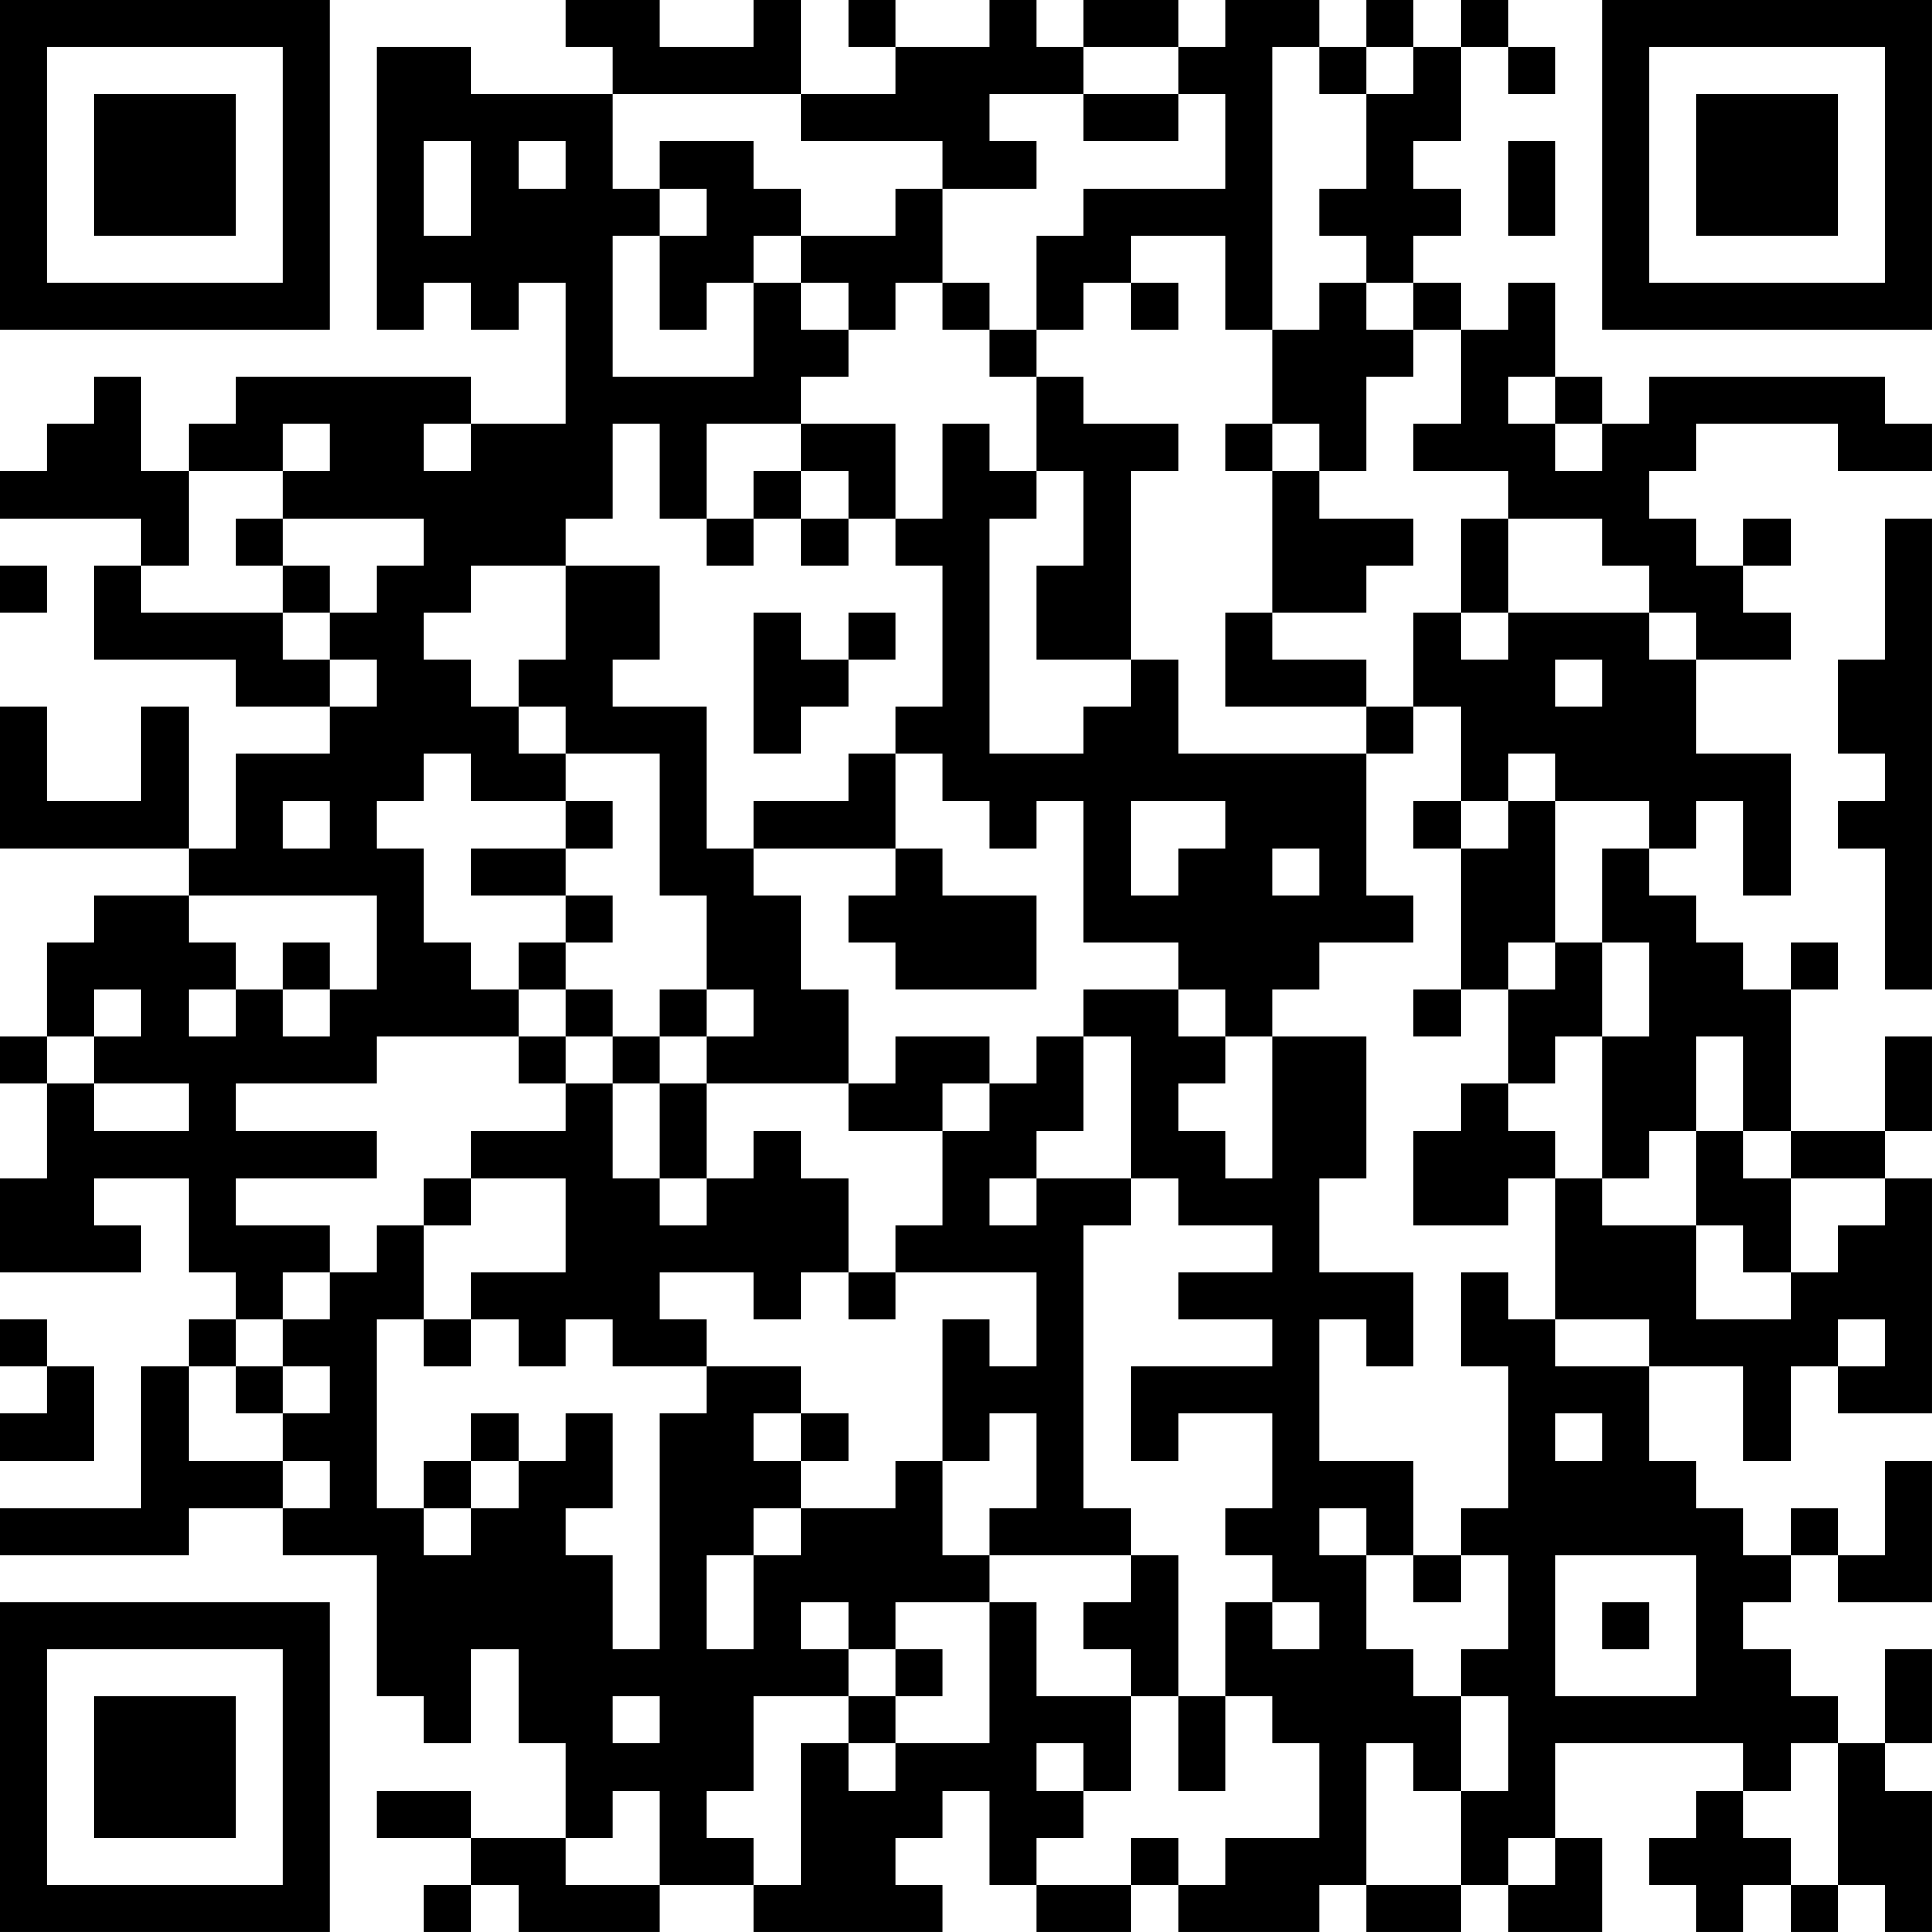<?xml version="1.0" encoding="UTF-8"?>
<svg xmlns="http://www.w3.org/2000/svg" version="1.1" width="100" height="100" viewBox="0 0 100 100"><rect x="0" y="0" width="100" height="100" fill="#ffffff"/><g transform="scale(2.439)"><g transform="translate(0,0)"><path fill-rule="evenodd" d="M12 0L12 1L13 1L13 2L10 2L10 1L8 1L8 7L9 7L9 6L10 6L10 7L11 7L11 6L12 6L12 9L10 9L10 8L5 8L5 9L4 9L4 10L3 10L3 8L2 8L2 9L1 9L1 10L0 10L0 11L3 11L3 12L2 12L2 14L5 14L5 15L7 15L7 16L5 16L5 18L4 18L4 15L3 15L3 17L1 17L1 15L0 15L0 18L4 18L4 19L2 19L2 20L1 20L1 22L0 22L0 23L1 23L1 25L0 25L0 27L3 27L3 26L2 26L2 25L4 25L4 27L5 27L5 28L4 28L4 29L3 29L3 32L0 32L0 33L4 33L4 32L6 32L6 33L8 33L8 36L9 36L9 37L10 37L10 35L11 35L11 37L12 37L12 39L10 39L10 38L8 38L8 39L10 39L10 40L9 40L9 41L10 41L10 40L11 40L11 41L14 41L14 40L16 40L16 41L20 41L20 40L19 40L19 39L20 39L20 38L21 38L21 40L22 40L22 41L24 41L24 40L25 40L25 41L28 41L28 40L29 40L29 41L31 41L31 40L32 40L32 41L34 41L34 39L33 39L33 37L37 37L37 38L36 38L36 39L35 39L35 40L36 40L36 41L37 41L37 40L38 40L38 41L39 41L39 40L40 40L40 41L41 41L41 38L40 38L40 37L41 37L41 35L40 35L40 37L39 37L39 36L38 36L38 35L37 35L37 34L38 34L38 33L39 33L39 34L41 34L41 31L40 31L40 33L39 33L39 32L38 32L38 33L37 33L37 32L36 32L36 31L35 31L35 29L37 29L37 31L38 31L38 29L39 29L39 30L41 30L41 25L40 25L40 24L41 24L41 22L40 22L40 24L38 24L38 21L39 21L39 20L38 20L38 21L37 21L37 20L36 20L36 19L35 19L35 18L36 18L36 17L37 17L37 19L38 19L38 16L36 16L36 14L38 14L38 13L37 13L37 12L38 12L38 11L37 11L37 12L36 12L36 11L35 11L35 10L36 10L36 9L39 9L39 10L41 10L41 9L40 9L40 8L35 8L35 9L34 9L34 8L33 8L33 6L32 6L32 7L31 7L31 6L30 6L30 5L31 5L31 4L30 4L30 3L31 3L31 1L32 1L32 2L33 2L33 1L32 1L32 0L31 0L31 1L30 1L30 0L29 0L29 1L28 1L28 0L26 0L26 1L25 1L25 0L23 0L23 1L22 1L22 0L21 0L21 1L19 1L19 0L18 0L18 1L19 1L19 2L17 2L17 0L16 0L16 1L14 1L14 0ZM23 1L23 2L21 2L21 3L22 3L22 4L20 4L20 3L17 3L17 2L13 2L13 4L14 4L14 5L13 5L13 8L16 8L16 6L17 6L17 7L18 7L18 8L17 8L17 9L15 9L15 11L14 11L14 9L13 9L13 11L12 11L12 12L10 12L10 13L9 13L9 14L10 14L10 15L11 15L11 16L12 16L12 17L10 17L10 16L9 16L9 17L8 17L8 18L9 18L9 20L10 20L10 21L11 21L11 22L8 22L8 23L5 23L5 24L8 24L8 25L5 25L5 26L7 26L7 27L6 27L6 28L5 28L5 29L4 29L4 31L6 31L6 32L7 32L7 31L6 31L6 30L7 30L7 29L6 29L6 28L7 28L7 27L8 27L8 26L9 26L9 28L8 28L8 32L9 32L9 33L10 33L10 32L11 32L11 31L12 31L12 30L13 30L13 32L12 32L12 33L13 33L13 35L14 35L14 30L15 30L15 29L17 29L17 30L16 30L16 31L17 31L17 32L16 32L16 33L15 33L15 35L16 35L16 33L17 33L17 32L19 32L19 31L20 31L20 33L21 33L21 34L19 34L19 35L18 35L18 34L17 34L17 35L18 35L18 36L16 36L16 38L15 38L15 39L16 39L16 40L17 40L17 37L18 37L18 38L19 38L19 37L21 37L21 34L22 34L22 36L24 36L24 38L23 38L23 37L22 37L22 38L23 38L23 39L22 39L22 40L24 40L24 39L25 39L25 40L26 40L26 39L28 39L28 37L27 37L27 36L26 36L26 34L27 34L27 35L28 35L28 34L27 34L27 33L26 33L26 32L27 32L27 30L25 30L25 31L24 31L24 29L27 29L27 28L25 28L25 27L27 27L27 26L25 26L25 25L24 25L24 22L23 22L23 21L25 21L25 22L26 22L26 23L25 23L25 24L26 24L26 25L27 25L27 22L29 22L29 25L28 25L28 27L30 27L30 29L29 29L29 28L28 28L28 31L30 31L30 33L29 33L29 32L28 32L28 33L29 33L29 35L30 35L30 36L31 36L31 38L30 38L30 37L29 37L29 40L31 40L31 38L32 38L32 36L31 36L31 35L32 35L32 33L31 33L31 32L32 32L32 29L31 29L31 27L32 27L32 28L33 28L33 29L35 29L35 28L33 28L33 25L34 25L34 26L36 26L36 28L38 28L38 27L39 27L39 26L40 26L40 25L38 25L38 24L37 24L37 22L36 22L36 24L35 24L35 25L34 25L34 22L35 22L35 20L34 20L34 18L35 18L35 17L33 17L33 16L32 16L32 17L31 17L31 15L30 15L30 13L31 13L31 14L32 14L32 13L35 13L35 14L36 14L36 13L35 13L35 12L34 12L34 11L32 11L32 10L30 10L30 9L31 9L31 7L30 7L30 6L29 6L29 5L28 5L28 4L29 4L29 2L30 2L30 1L29 1L29 2L28 2L28 1L27 1L27 7L26 7L26 5L24 5L24 6L23 6L23 7L22 7L22 5L23 5L23 4L26 4L26 2L25 2L25 1ZM23 2L23 3L25 3L25 2ZM9 3L9 5L10 5L10 3ZM11 3L11 4L12 4L12 3ZM14 3L14 4L15 4L15 5L14 5L14 7L15 7L15 6L16 6L16 5L17 5L17 6L18 6L18 7L19 7L19 6L20 6L20 7L21 7L21 8L22 8L22 10L21 10L21 9L20 9L20 11L19 11L19 9L17 9L17 10L16 10L16 11L15 11L15 12L16 12L16 11L17 11L17 12L18 12L18 11L19 11L19 12L20 12L20 15L19 15L19 16L18 16L18 17L16 17L16 18L15 18L15 15L13 15L13 14L14 14L14 12L12 12L12 14L11 14L11 15L12 15L12 16L14 16L14 19L15 19L15 21L14 21L14 22L13 22L13 21L12 21L12 20L13 20L13 19L12 19L12 18L13 18L13 17L12 17L12 18L10 18L10 19L12 19L12 20L11 20L11 21L12 21L12 22L11 22L11 23L12 23L12 24L10 24L10 25L9 25L9 26L10 26L10 25L12 25L12 27L10 27L10 28L9 28L9 29L10 29L10 28L11 28L11 29L12 29L12 28L13 28L13 29L15 29L15 28L14 28L14 27L16 27L16 28L17 28L17 27L18 27L18 28L19 28L19 27L22 27L22 29L21 29L21 28L20 28L20 31L21 31L21 30L22 30L22 32L21 32L21 33L24 33L24 34L23 34L23 35L24 35L24 36L25 36L25 38L26 38L26 36L25 36L25 33L24 33L24 32L23 32L23 26L24 26L24 25L22 25L22 24L23 24L23 22L22 22L22 23L21 23L21 22L19 22L19 23L18 23L18 21L17 21L17 19L16 19L16 18L19 18L19 19L18 19L18 20L19 20L19 21L22 21L22 19L20 19L20 18L19 18L19 16L20 16L20 17L21 17L21 18L22 18L22 17L23 17L23 20L25 20L25 21L26 21L26 22L27 22L27 21L28 21L28 20L30 20L30 19L29 19L29 16L30 16L30 15L29 15L29 14L27 14L27 13L29 13L29 12L30 12L30 11L28 11L28 10L29 10L29 8L30 8L30 7L29 7L29 6L28 6L28 7L27 7L27 9L26 9L26 10L27 10L27 13L26 13L26 15L29 15L29 16L25 16L25 14L24 14L24 10L25 10L25 9L23 9L23 8L22 8L22 7L21 7L21 6L20 6L20 4L19 4L19 5L17 5L17 4L16 4L16 3ZM32 3L32 5L33 5L33 3ZM24 6L24 7L25 7L25 6ZM32 8L32 9L33 9L33 10L34 10L34 9L33 9L33 8ZM6 9L6 10L4 10L4 12L3 12L3 13L6 13L6 14L7 14L7 15L8 15L8 14L7 14L7 13L8 13L8 12L9 12L9 11L6 11L6 10L7 10L7 9ZM9 9L9 10L10 10L10 9ZM27 9L27 10L28 10L28 9ZM17 10L17 11L18 11L18 10ZM22 10L22 11L21 11L21 16L23 16L23 15L24 15L24 14L22 14L22 12L23 12L23 10ZM5 11L5 12L6 12L6 13L7 13L7 12L6 12L6 11ZM31 11L31 13L32 13L32 11ZM40 11L40 14L39 14L39 16L40 16L40 17L39 17L39 18L40 18L40 21L41 21L41 11ZM0 12L0 13L1 13L1 12ZM16 13L16 16L17 16L17 15L18 15L18 14L19 14L19 13L18 13L18 14L17 14L17 13ZM33 14L33 15L34 15L34 14ZM6 17L6 18L7 18L7 17ZM24 17L24 19L25 19L25 18L26 18L26 17ZM30 17L30 18L31 18L31 21L30 21L30 22L31 22L31 21L32 21L32 23L31 23L31 24L30 24L30 26L32 26L32 25L33 25L33 24L32 24L32 23L33 23L33 22L34 22L34 20L33 20L33 17L32 17L32 18L31 18L31 17ZM27 18L27 19L28 19L28 18ZM4 19L4 20L5 20L5 21L4 21L4 22L5 22L5 21L6 21L6 22L7 22L7 21L8 21L8 19ZM6 20L6 21L7 21L7 20ZM32 20L32 21L33 21L33 20ZM2 21L2 22L1 22L1 23L2 23L2 24L4 24L4 23L2 23L2 22L3 22L3 21ZM15 21L15 22L14 22L14 23L13 23L13 22L12 22L12 23L13 23L13 25L14 25L14 26L15 26L15 25L16 25L16 24L17 24L17 25L18 25L18 27L19 27L19 26L20 26L20 24L21 24L21 23L20 23L20 24L18 24L18 23L15 23L15 22L16 22L16 21ZM14 23L14 25L15 25L15 23ZM36 24L36 26L37 26L37 27L38 27L38 25L37 25L37 24ZM21 25L21 26L22 26L22 25ZM0 28L0 29L1 29L1 30L0 30L0 31L2 31L2 29L1 29L1 28ZM39 28L39 29L40 29L40 28ZM5 29L5 30L6 30L6 29ZM10 30L10 31L9 31L9 32L10 32L10 31L11 31L11 30ZM17 30L17 31L18 31L18 30ZM33 30L33 31L34 31L34 30ZM30 33L30 34L31 34L31 33ZM33 33L33 36L36 36L36 33ZM34 34L34 35L35 35L35 34ZM19 35L19 36L18 36L18 37L19 37L19 36L20 36L20 35ZM13 36L13 37L14 37L14 36ZM38 37L38 38L37 38L37 39L38 39L38 40L39 40L39 37ZM13 38L13 39L12 39L12 40L14 40L14 38ZM32 39L32 40L33 40L33 39ZM0 0L0 7L7 7L7 0ZM1 1L1 6L6 6L6 1ZM2 2L2 5L5 5L5 2ZM34 0L34 7L41 7L41 0ZM35 1L35 6L40 6L40 1ZM36 2L36 5L39 5L39 2ZM0 34L0 41L7 41L7 34ZM1 35L1 40L6 40L6 35ZM2 36L2 39L5 39L5 36Z" fill="#000000"/></g></g></svg>
